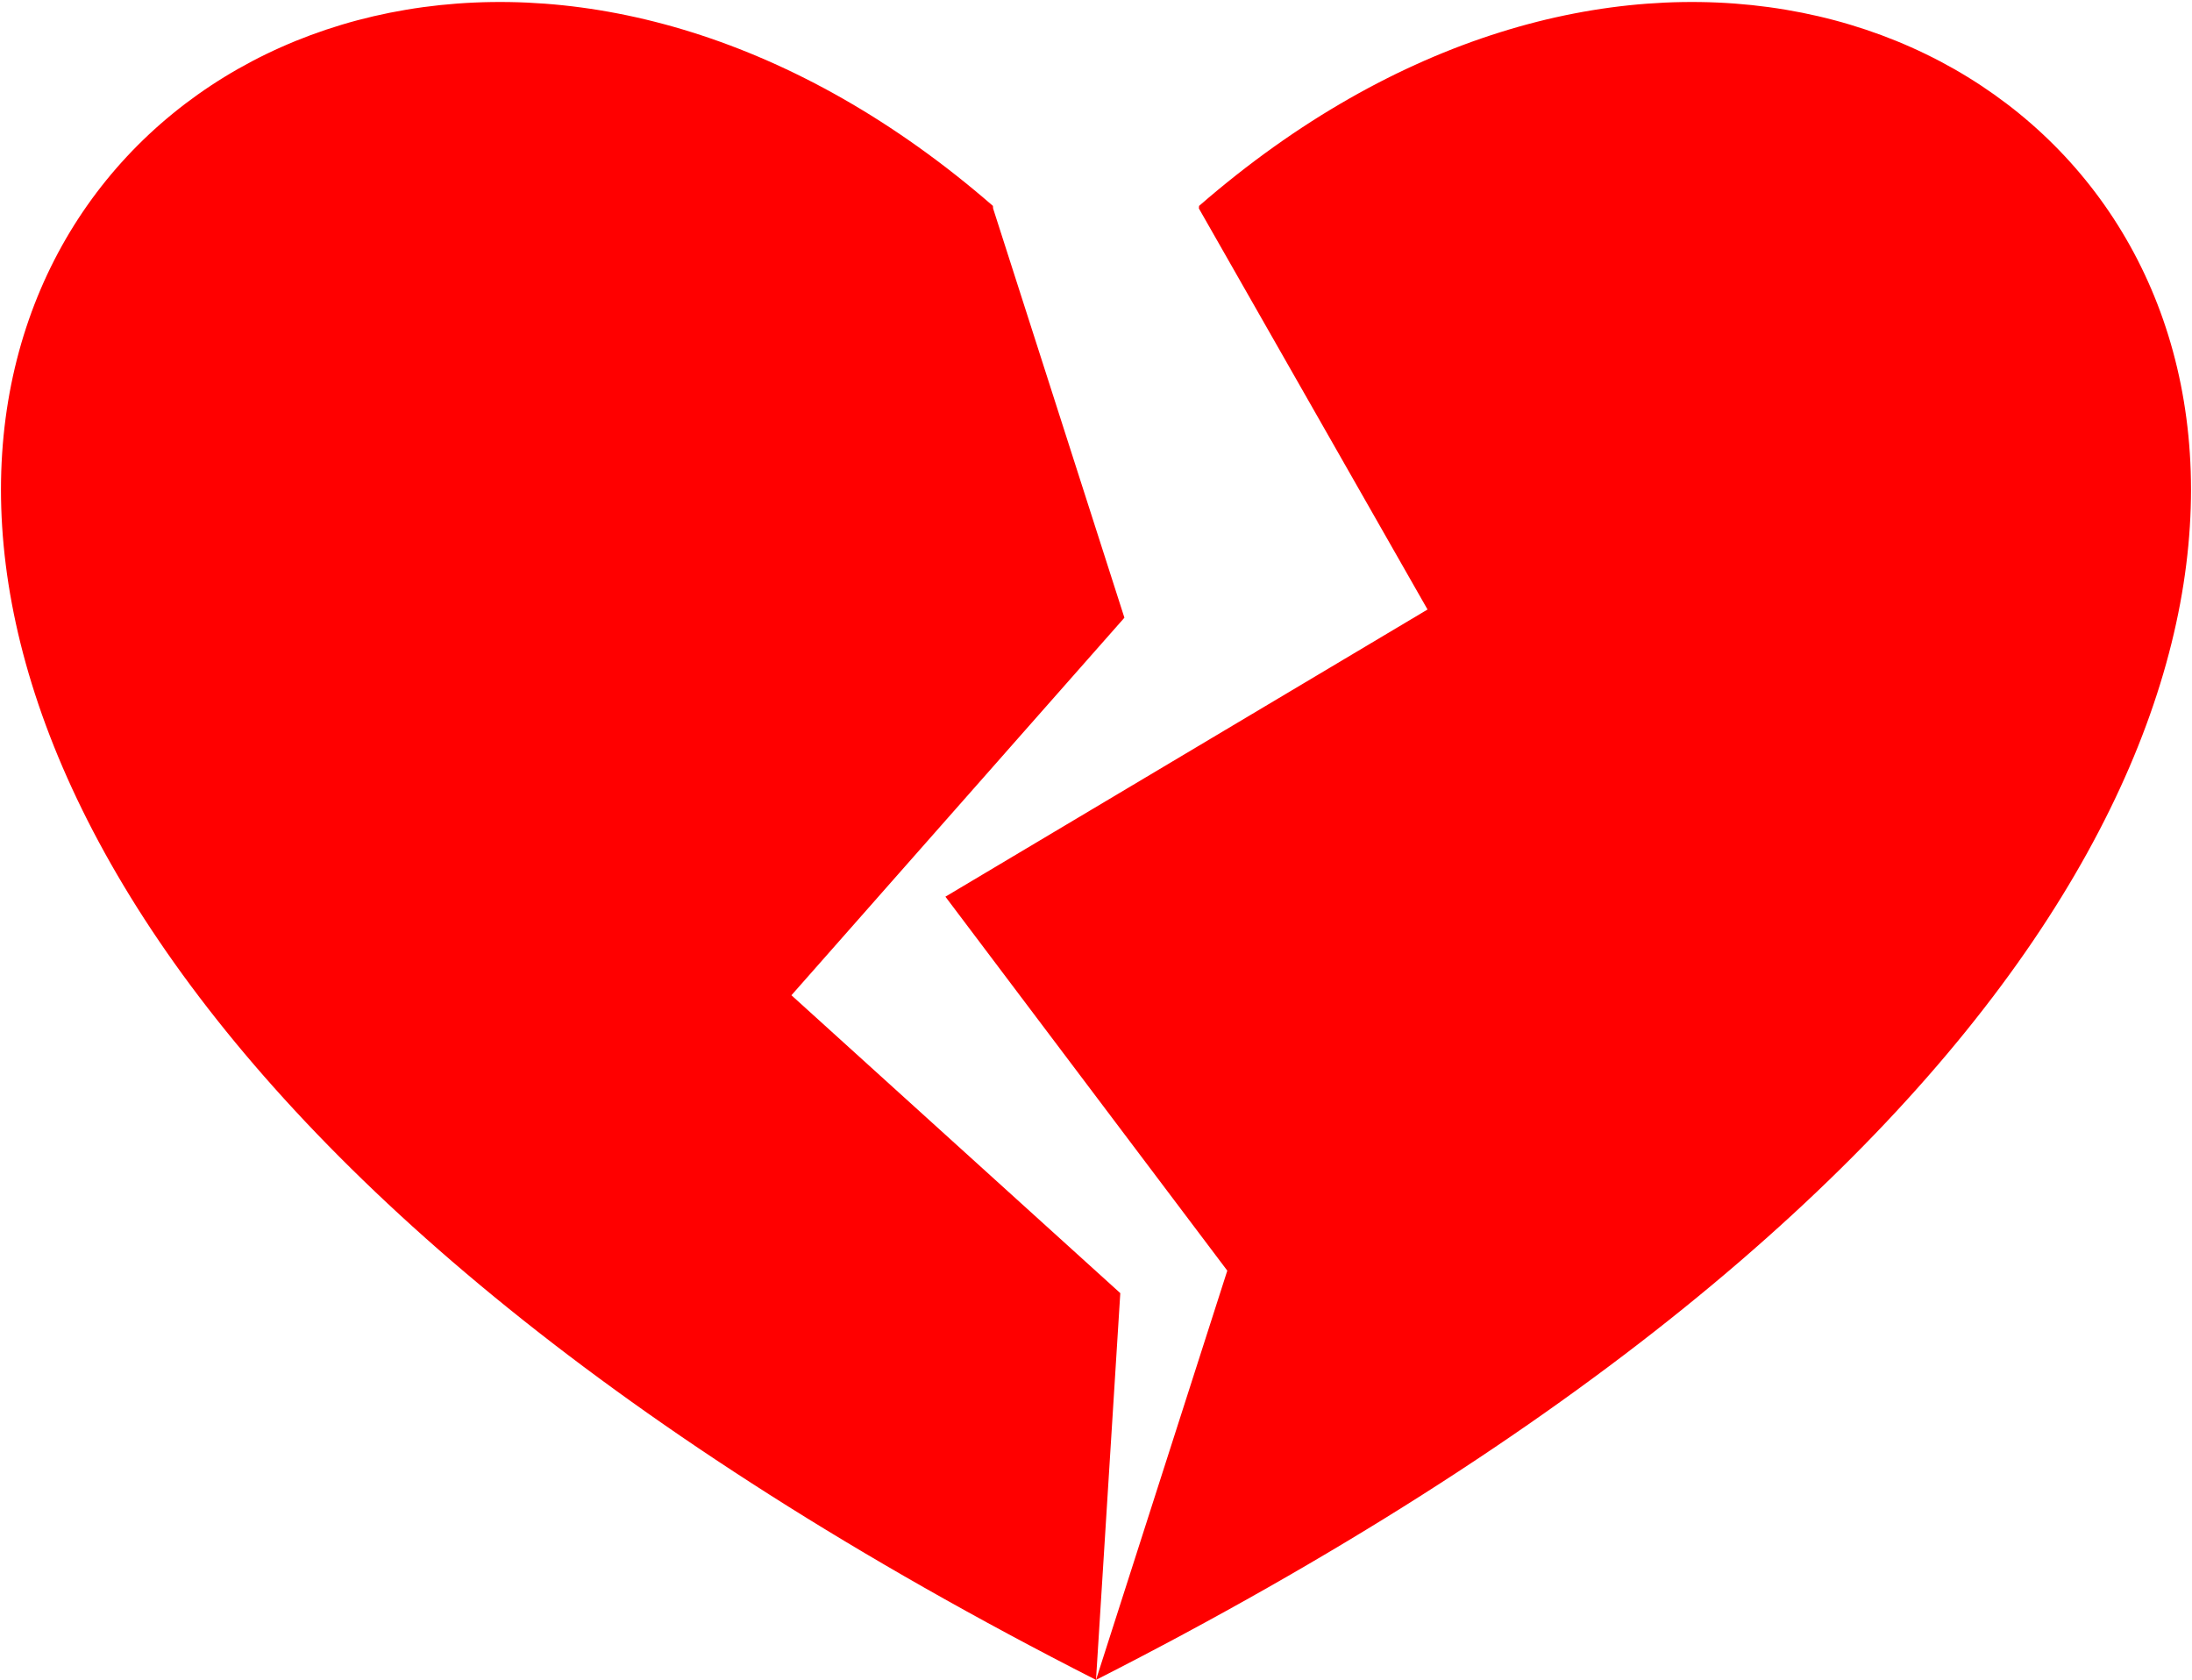 <svg width="856" height="656" version="1.1" xmlns:xlink="http://www.w3.org/1999/xlink" xmlns="http://www.w3.org/2000/svg">
 <defs>
  <path d="M0,0 c288.5,-288.5 721.25,144.25 0,577
  l40 -163 l-120 -138 l180 -125 l-100 -150" id="right"></path>
  <path d="M0,0 c-288.5,-288.5 -721.25,144.25 0,577
  l20 -150 l-120 -125 l140 -138 l-40 -163" id="left"></path>
 </defs>
 <g transform="translate(428,79)" id="heartgroup">
  <use style="fill:red;stroke:green;stroke-width:0" transform="rotate(4 0 577)" xlink:href="#right"></use>
  <use style="fill:red;stroke:green;stroke-width:0" transform="rotate(-4 0 577)" xlink:href="#left"></use>
 </g>
 </svg>
